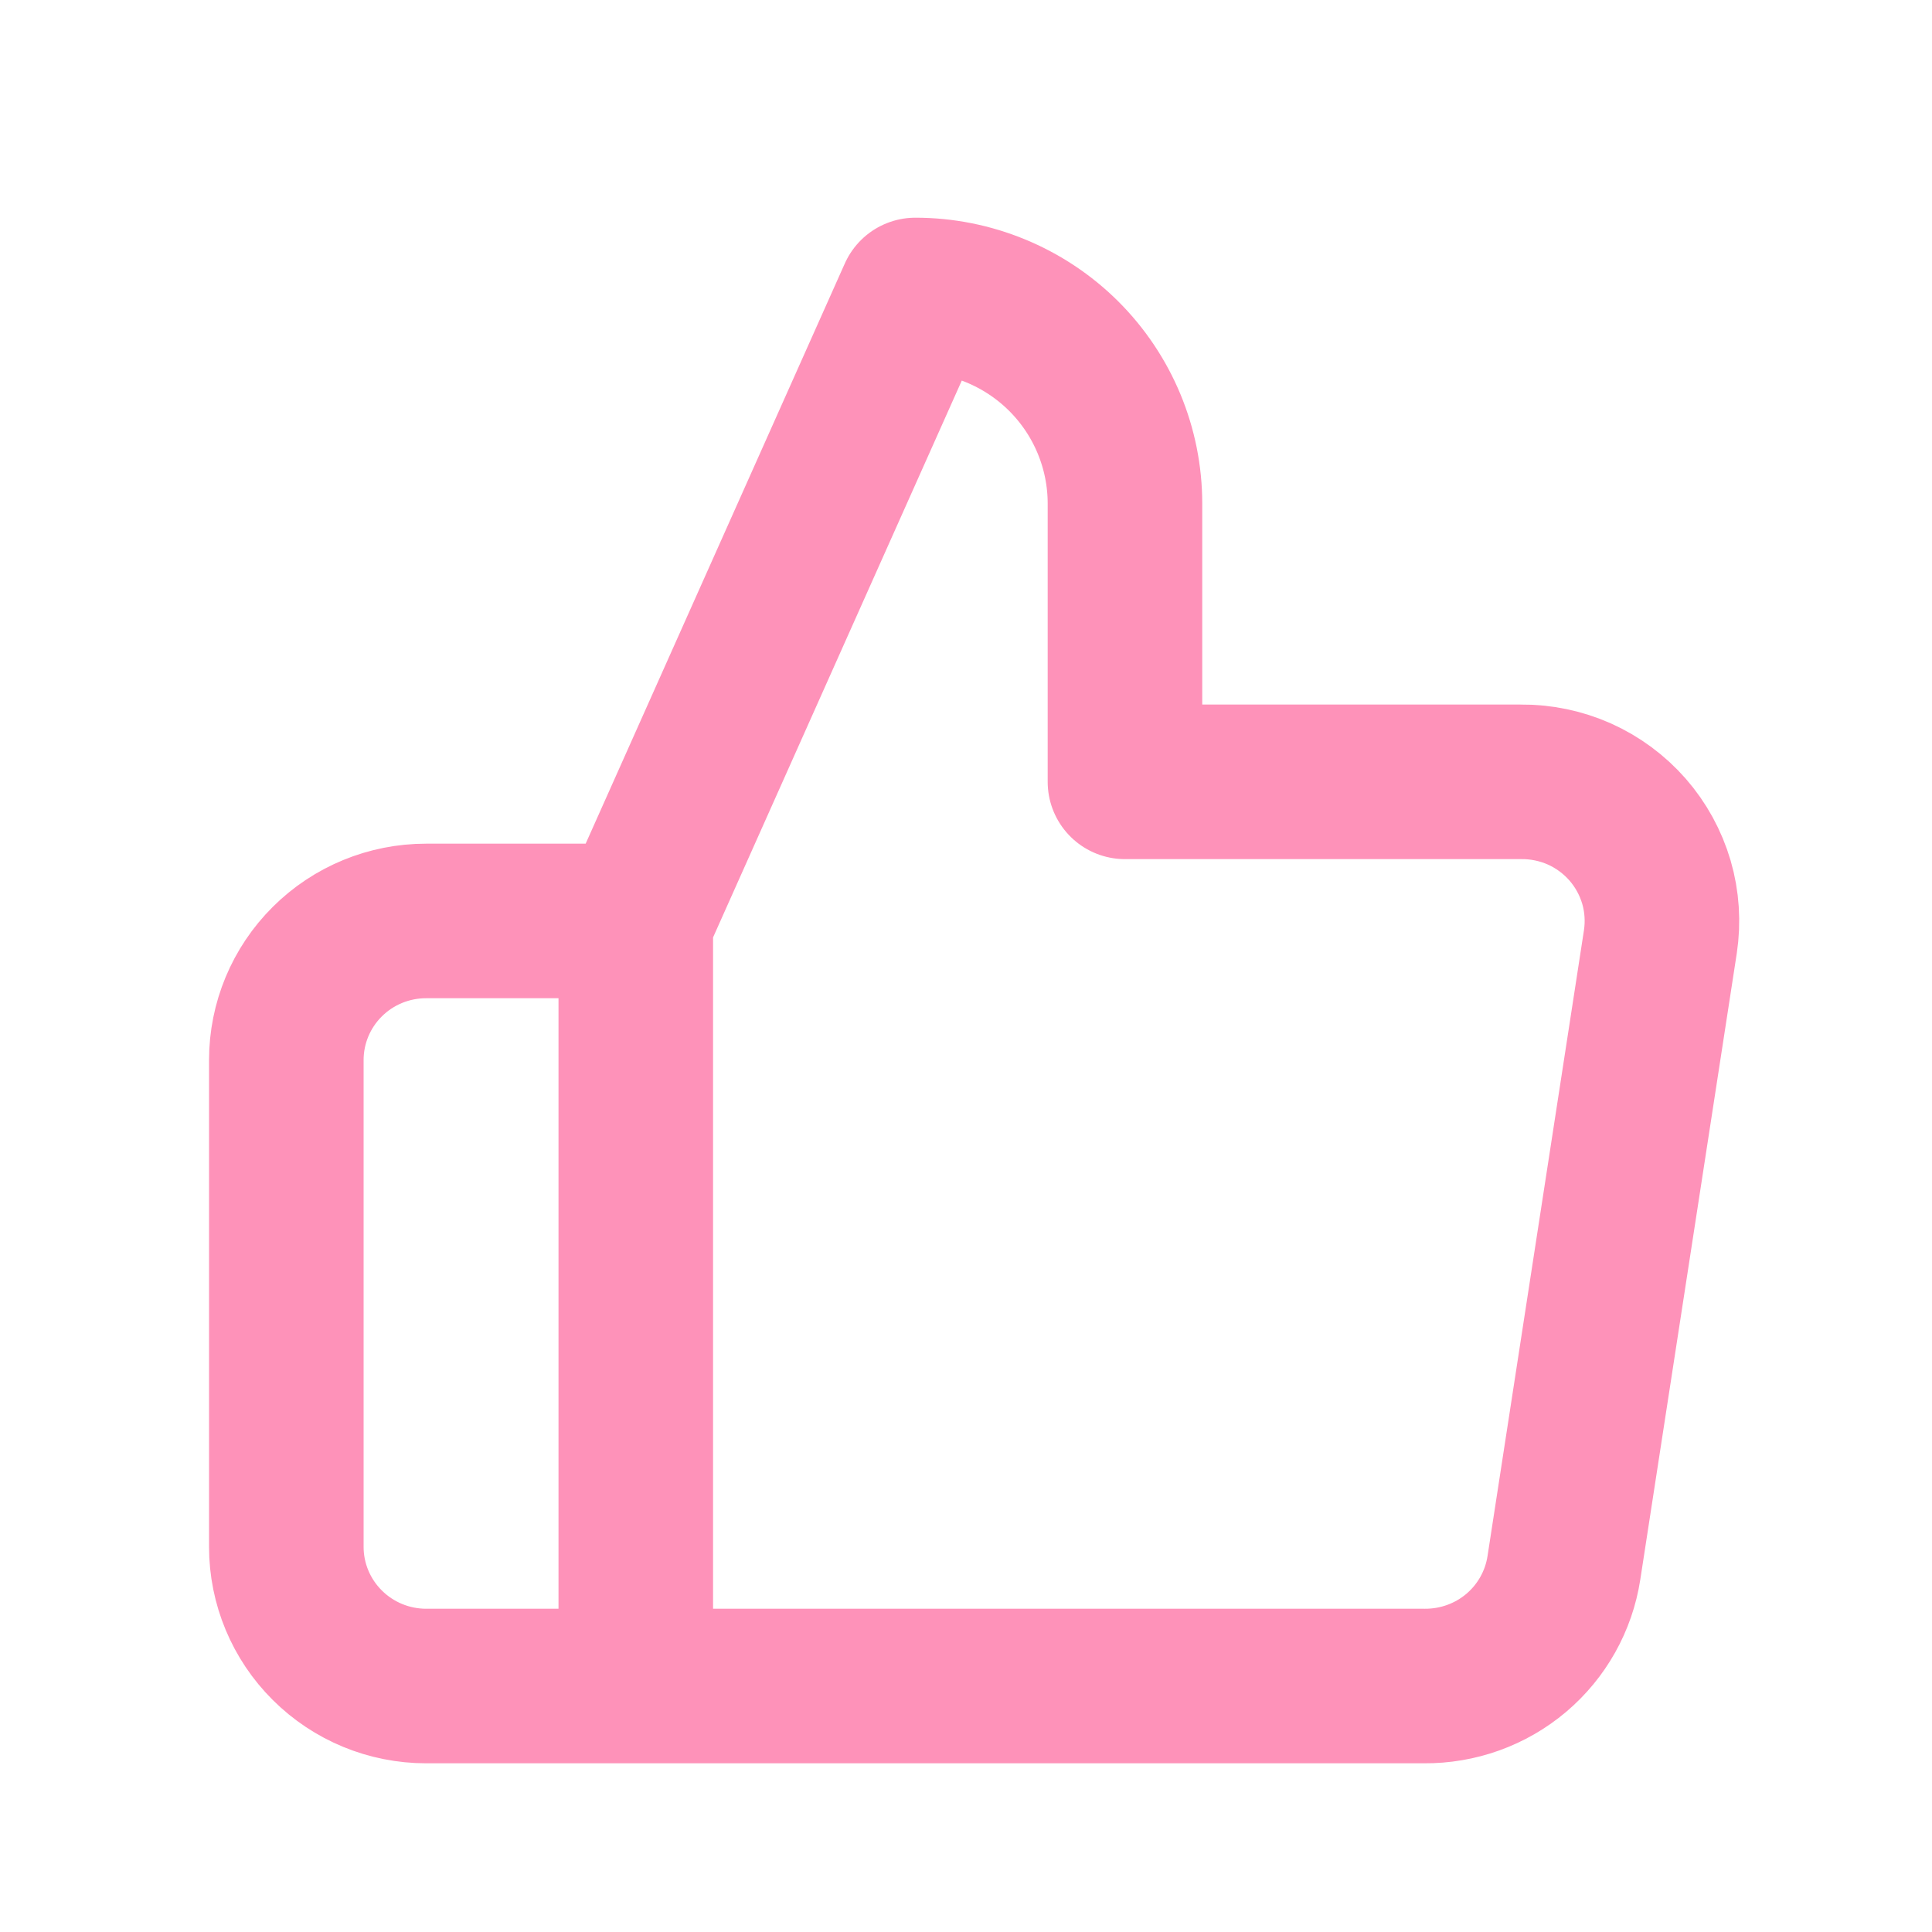 <?xml version="1.0" encoding="UTF-8"?>
<svg xmlns="http://www.w3.org/2000/svg" width="25" height="25" viewBox="0 0 25 25" fill="none">
  <path d="M8.227 21.817H5.514C5.034 21.817 4.574 21.627 4.235 21.289C3.896 20.952 3.705 20.494 3.705 20.017V13.717C3.705 13.239 3.896 12.781 4.235 12.444C4.574 12.106 5.034 11.917 5.514 11.917H8.227M14.557 10.117V6.517C14.557 5.801 14.272 5.114 13.763 4.607C13.254 4.101 12.564 3.817 11.845 3.817L8.227 11.917V21.817H18.428C18.864 21.821 19.288 21.669 19.62 21.388C19.952 21.107 20.171 20.716 20.237 20.287L21.485 12.187C21.524 11.929 21.507 11.665 21.434 11.415C21.36 11.164 21.233 10.932 21.061 10.735C20.889 10.539 20.676 10.381 20.437 10.274C20.198 10.168 19.938 10.114 19.676 10.117H14.557Z" stroke="#FE92B9" stroke-width="2" stroke-linecap="round" stroke-linejoin="round"></path>
</svg>
